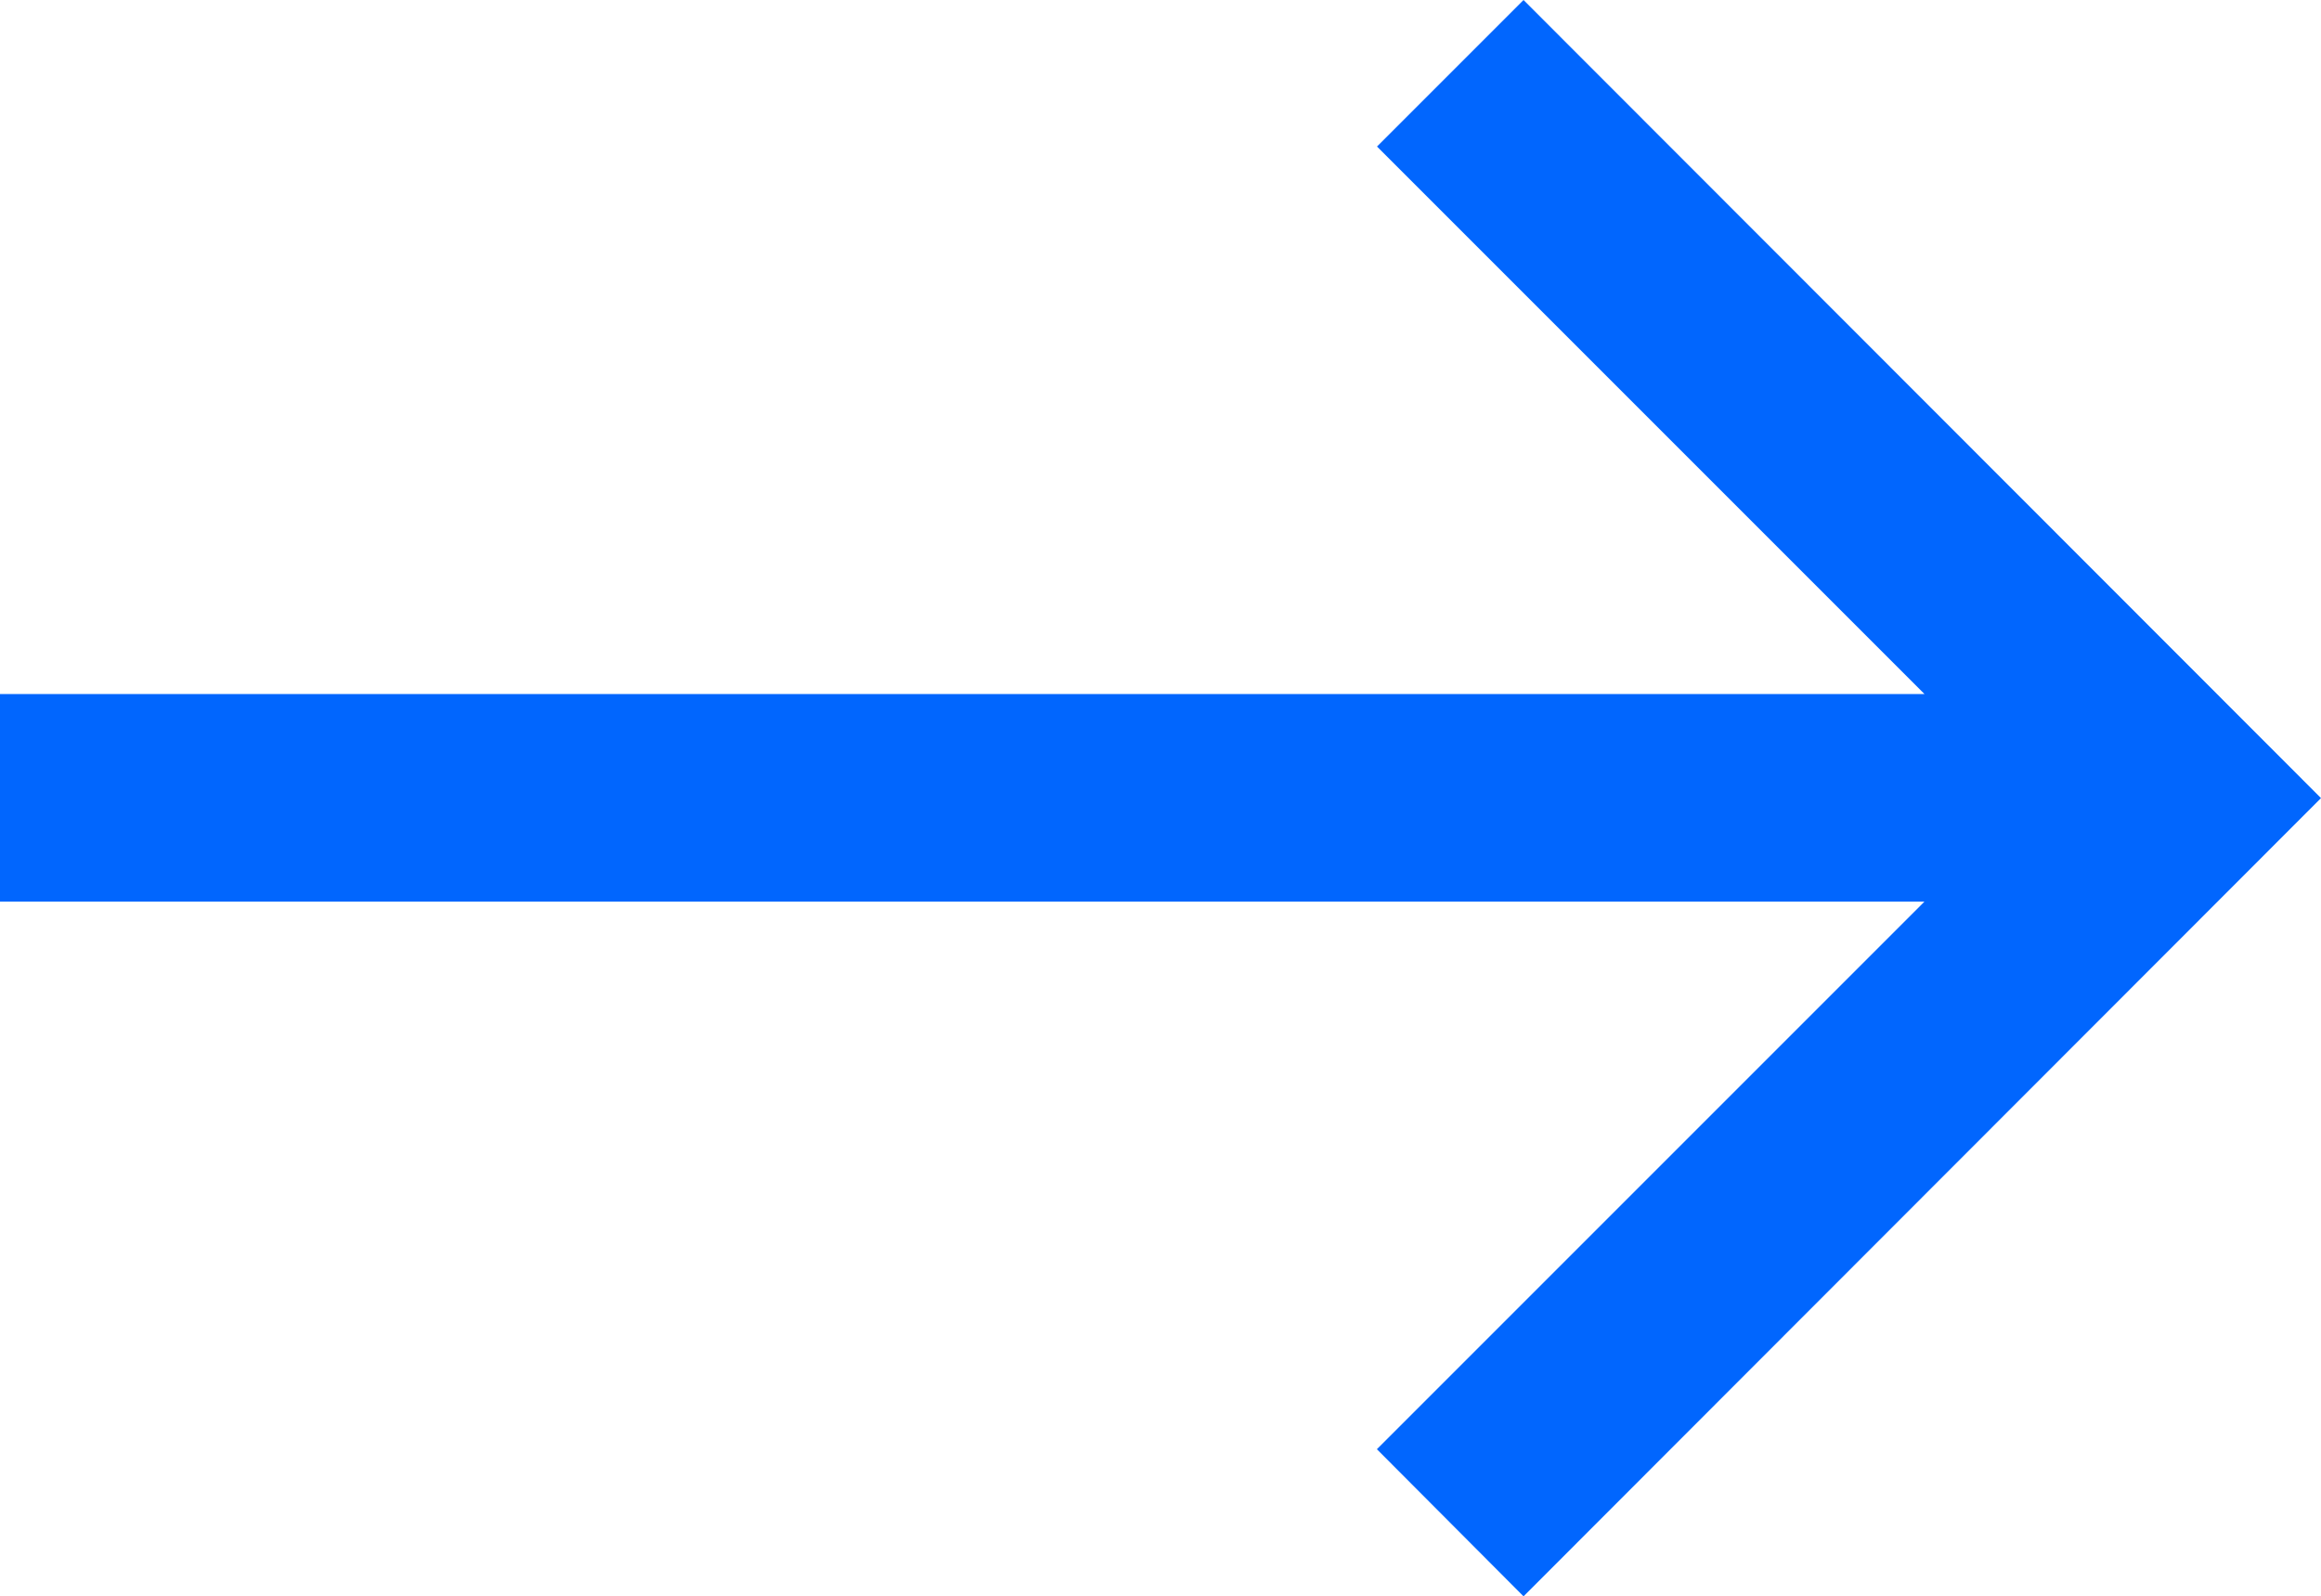 <svg xmlns="http://www.w3.org/2000/svg" width="19.5" height="13.41" viewBox="0 0 19.5 13.41">
  <path id="fleche" d="M5.887,0V16.168l-4.6-4.6L.051,12.8,6.757,19.5,13.462,12.8l-1.231-1.231-4.6,4.6V0Z" transform="translate(0 13.462) rotate(-90)" fill="#0166fe"/>
</svg>
